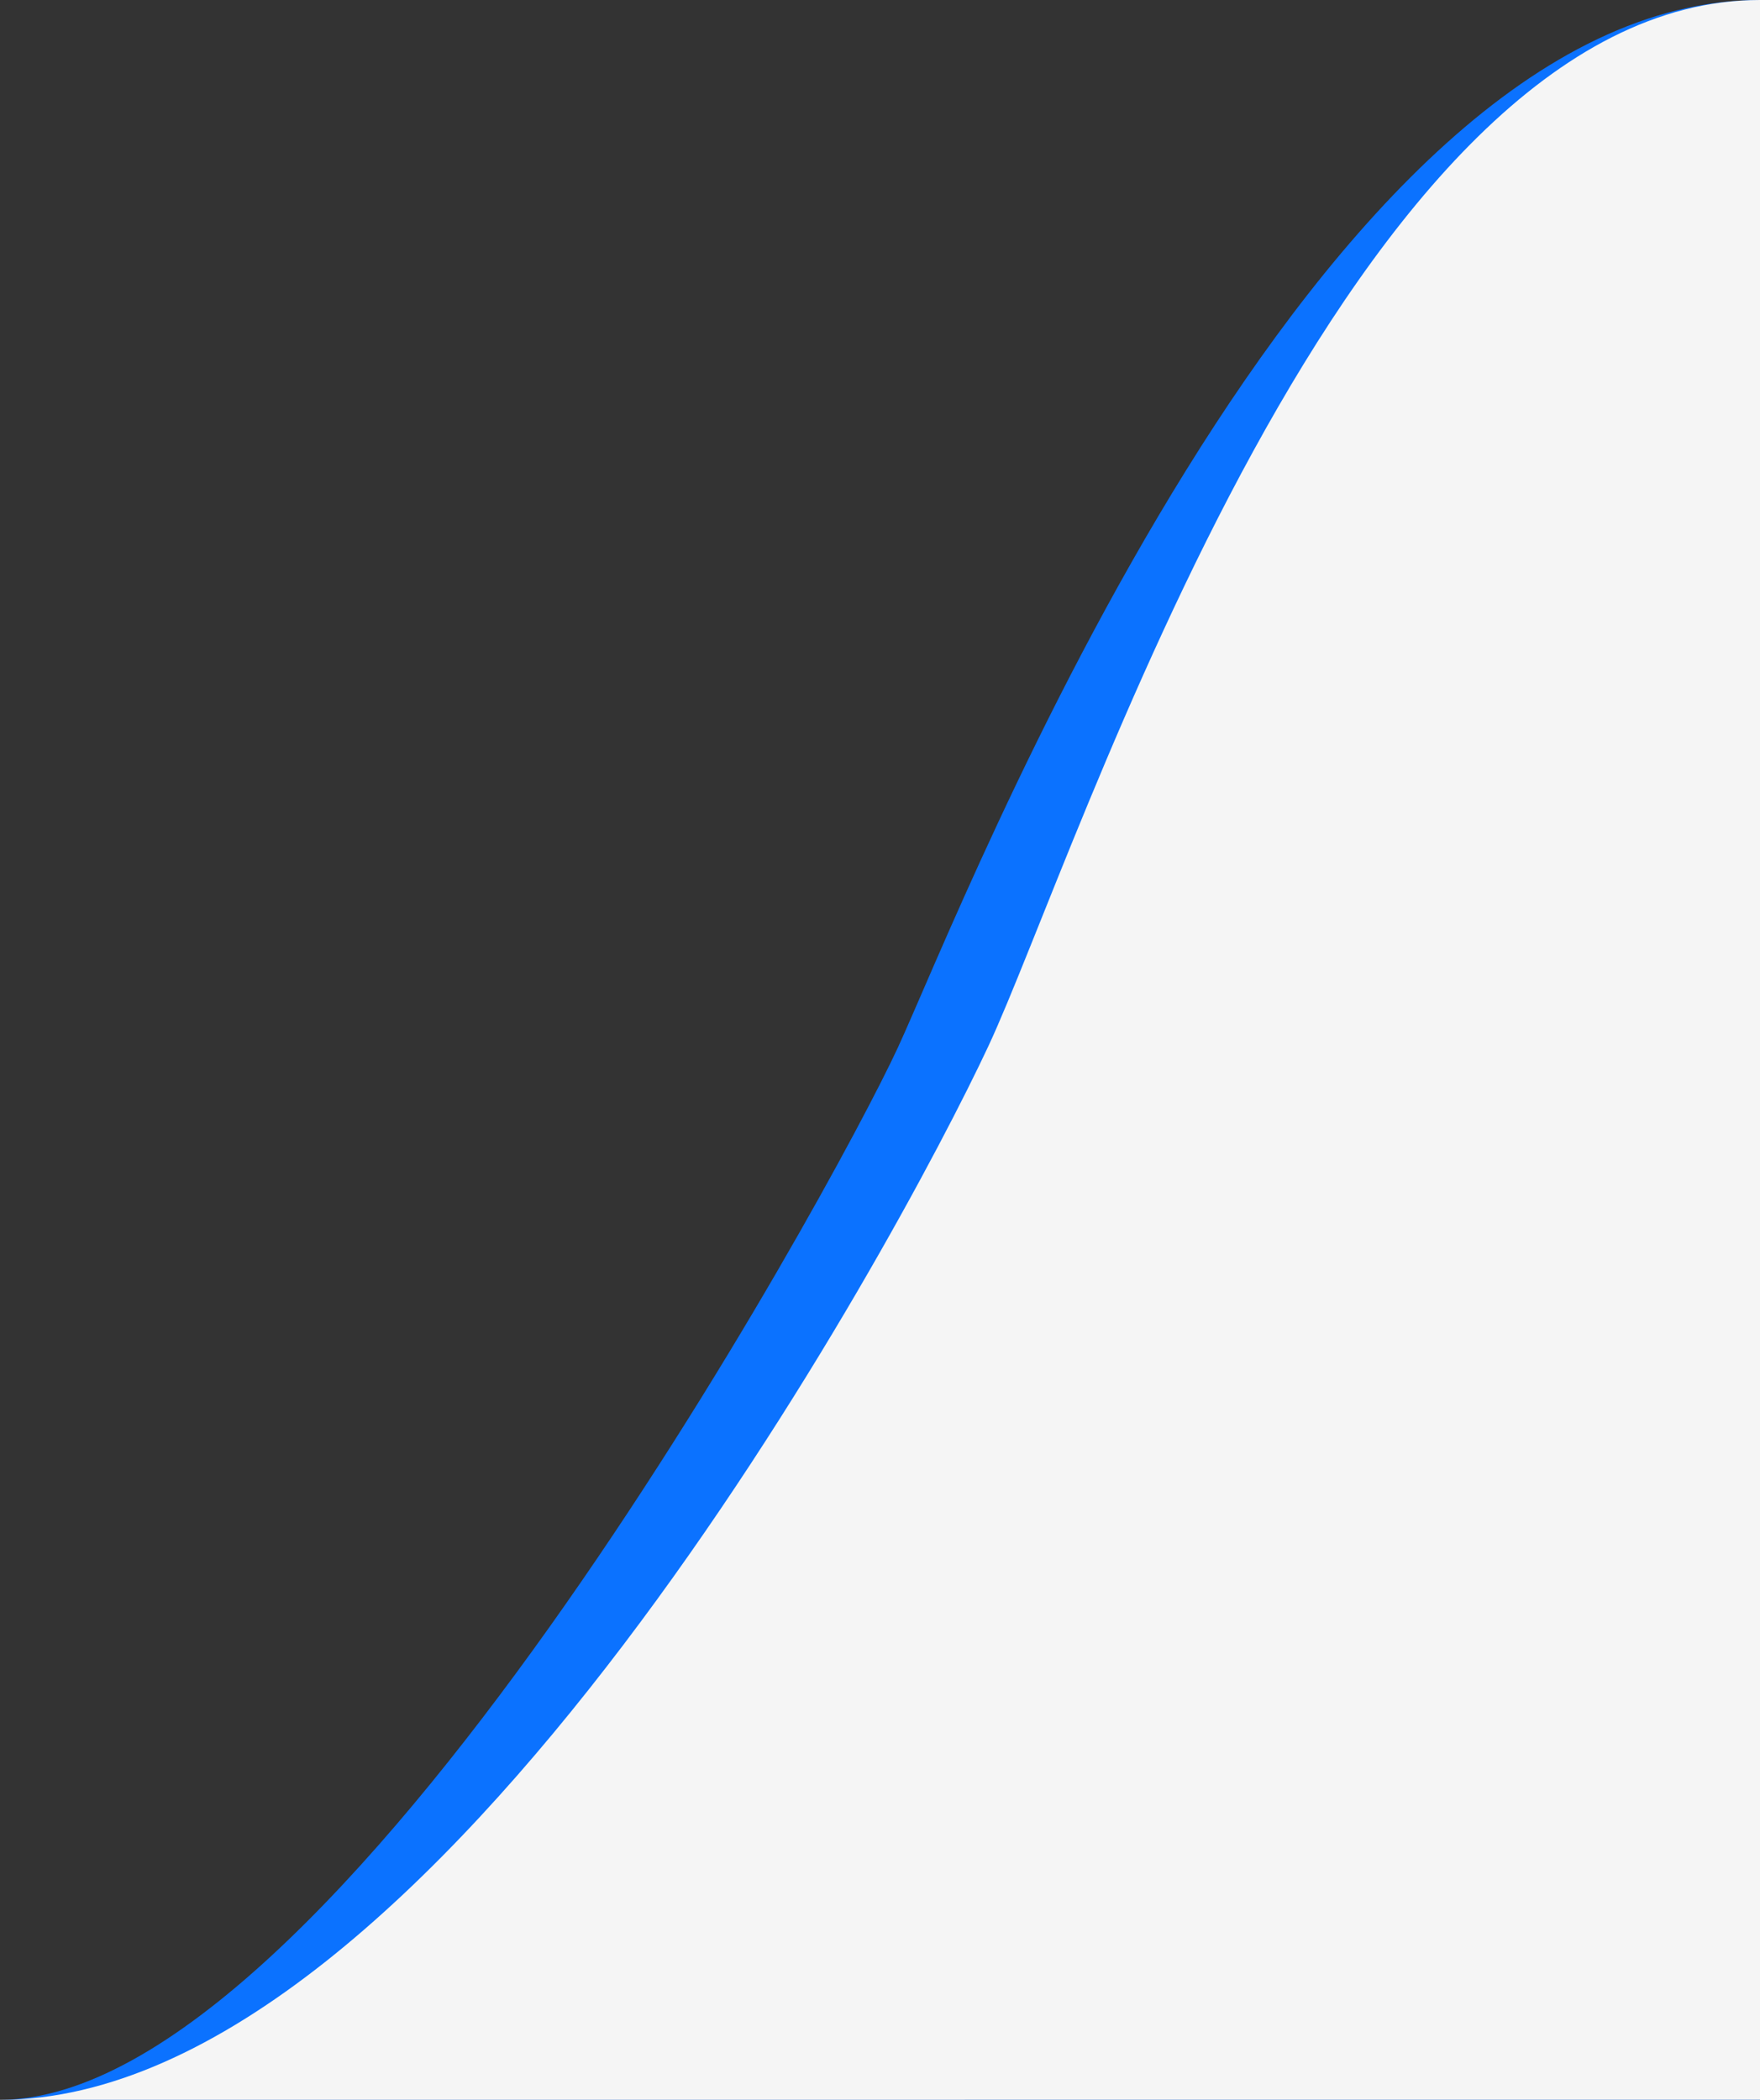 <?xml version="1.0" encoding="utf-8"?>
<!-- Generator: Adobe Illustrator 13.0.0, SVG Export Plug-In . SVG Version: 6.00 Build 14948)  -->
<!DOCTYPE svg PUBLIC "-//W3C//DTD SVG 1.1//EN" "http://www.w3.org/Graphics/SVG/1.1/DTD/svg11.dtd">
<svg preserveAspectRatio="none" version="1.1" id="Ebene_1" xmlns="http://www.w3.org/2000/svg" xmlns:xlink="http://www.w3.org/1999/xlink" x="0px" y="0px"
	 width="545px" height="650.023px" viewBox="0 0 545 650.023" enable-background="new 0 0 545 650.023" xml:space="preserve">
<rect x="0" y="0" width="545" height="650.023" fill="#333333" stroke="none"/>
<path fill-rule="evenodd" clip-rule="evenodd" fill="#0B72FF" d="M545,650H0c103.382,0,257.587-281.516,278.051-325.745
	S406.62,0,545,0l0,0V650z"/>
<path fill-rule="evenodd" clip-rule="evenodd" fill="#F5F5F5" d="M545,650L0,650.023c134.358,0,278.275-266.725,306.077-326.215
	C333.879,264.316,417.4,0,545,0l0,0V650z"/>
</svg>
